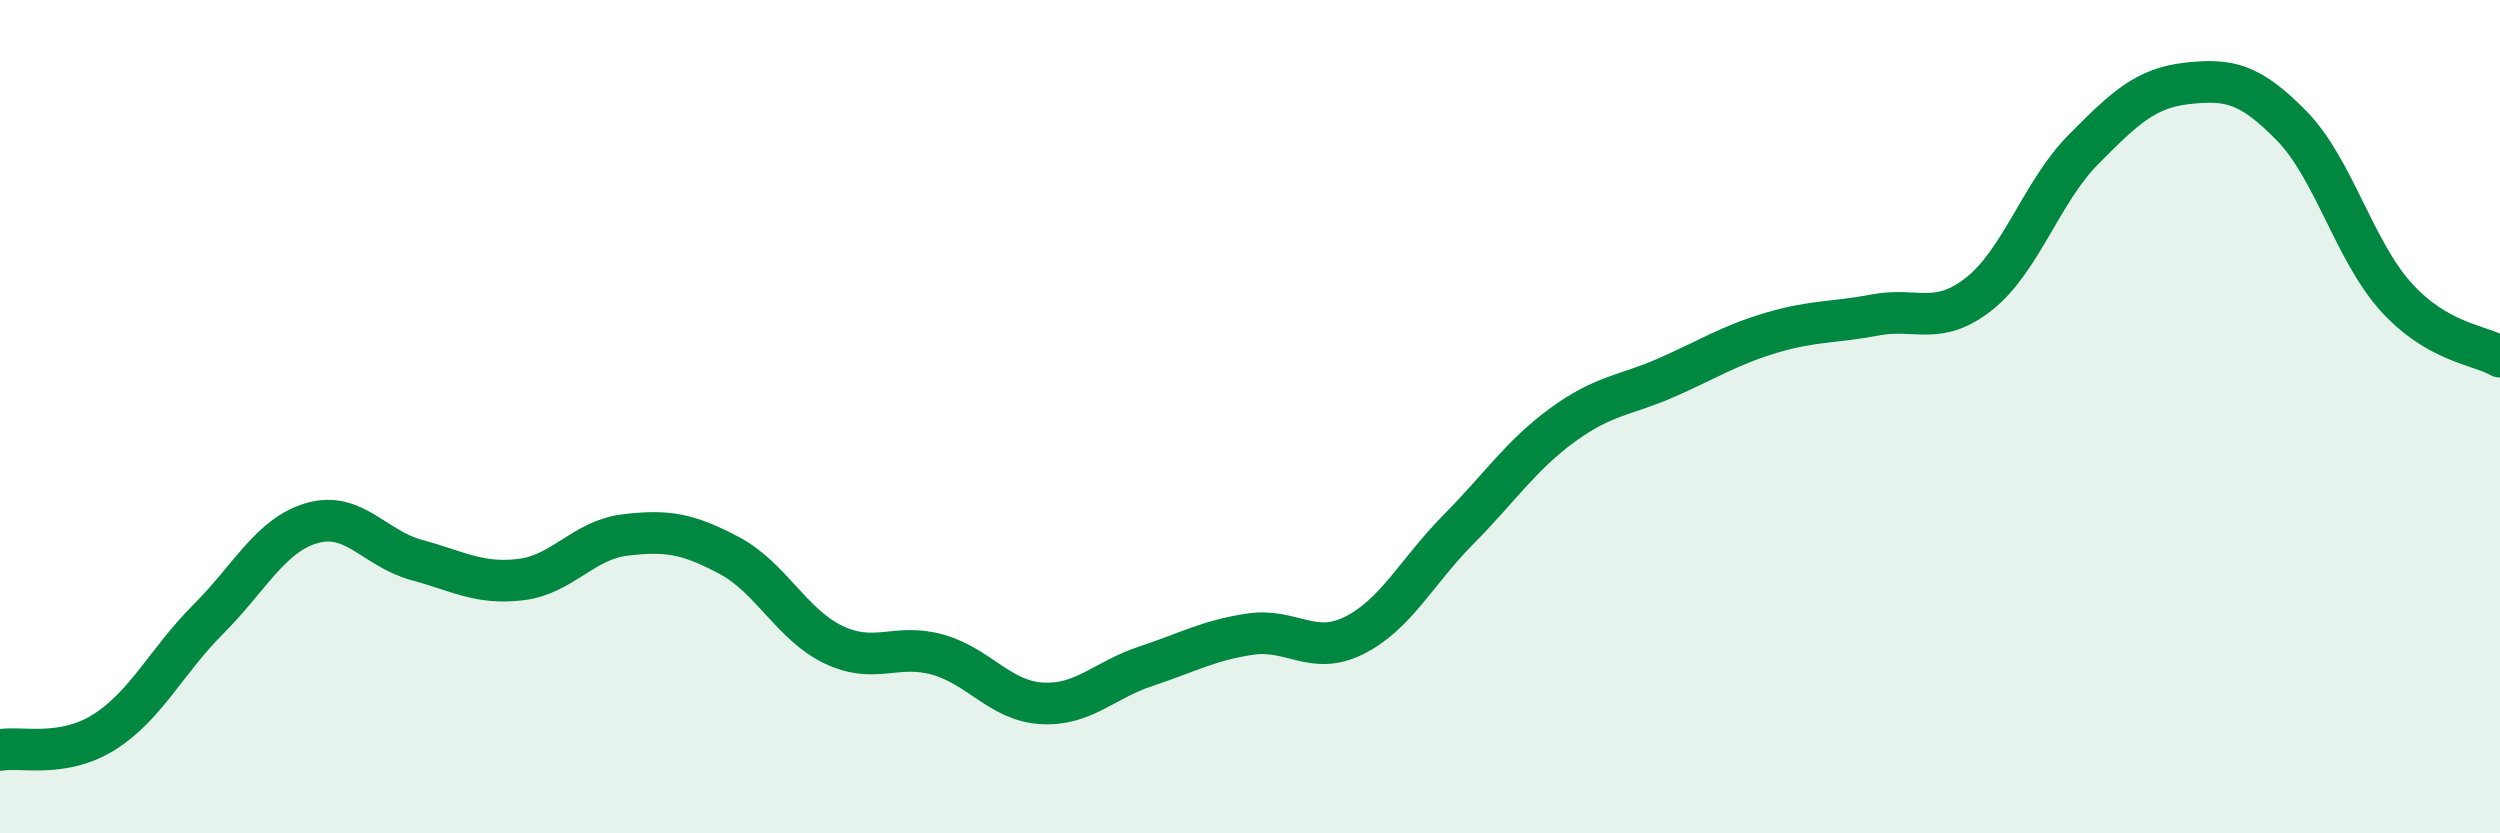 
    <svg width="60" height="20" viewBox="0 0 60 20" xmlns="http://www.w3.org/2000/svg">
      <path
        d="M 0,18 C 0.5,17.91 1.5,18.2 2.5,17.57 C 3.5,16.94 4,15.86 5,14.86 C 6,13.86 6.5,12.83 7.5,12.55 C 8.5,12.27 9,13.17 10,13.44 C 11,13.71 11.5,14.03 12.5,13.91 C 13.5,13.79 14,12.96 15,12.84 C 16,12.72 16.5,12.8 17.5,13.33 C 18.5,13.86 19,14.99 20,15.47 C 21,15.95 21.5,15.43 22.5,15.71 C 23.5,15.99 24,16.82 25,16.88 C 26,16.94 26.5,16.32 27.5,15.99 C 28.5,15.66 29,15.37 30,15.22 C 31,15.07 31.5,15.75 32.5,15.25 C 33.5,14.75 34,13.72 35,12.71 C 36,11.7 36.5,10.93 37.5,10.2 C 38.5,9.47 39,9.5 40,9.06 C 41,8.62 41.5,8.29 42.5,7.99 C 43.5,7.69 44,7.75 45,7.56 C 46,7.37 46.5,7.84 47.5,7.05 C 48.5,6.26 49,4.6 50,3.59 C 51,2.58 51.5,2.11 52.5,2 C 53.5,1.89 54,2 55,3.02 C 56,4.04 56.5,6.01 57.5,7.12 C 58.5,8.23 59.5,8.27 60,8.56L60 20L0 20Z"
        fill="#008740"
        opacity="0.1"
        stroke-linecap="round"
        stroke-linejoin="round"
      />
      <path
        d="M 0,18 C 0.5,17.91 1.5,18.2 2.5,17.57 C 3.5,16.94 4,15.86 5,14.86 C 6,13.86 6.5,12.83 7.5,12.55 C 8.5,12.27 9,13.17 10,13.44 C 11,13.71 11.5,14.03 12.5,13.91 C 13.5,13.79 14,12.96 15,12.84 C 16,12.72 16.5,12.8 17.5,13.33 C 18.5,13.86 19,14.99 20,15.47 C 21,15.95 21.5,15.43 22.5,15.71 C 23.5,15.99 24,16.82 25,16.88 C 26,16.94 26.5,16.32 27.5,15.99 C 28.5,15.66 29,15.37 30,15.22 C 31,15.07 31.5,15.75 32.5,15.25 C 33.5,14.75 34,13.72 35,12.71 C 36,11.7 36.5,10.93 37.5,10.2 C 38.5,9.47 39,9.5 40,9.06 C 41,8.62 41.5,8.29 42.5,7.99 C 43.5,7.69 44,7.75 45,7.56 C 46,7.37 46.5,7.84 47.5,7.05 C 48.5,6.26 49,4.6 50,3.59 C 51,2.58 51.5,2.11 52.5,2 C 53.5,1.89 54,2 55,3.02 C 56,4.04 56.5,6.01 57.5,7.12 C 58.5,8.23 59.5,8.27 60,8.56"
        stroke="#008740"
        stroke-width="1"
        fill="none"
        stroke-linecap="round"
        stroke-linejoin="round"
      />
    </svg>
  